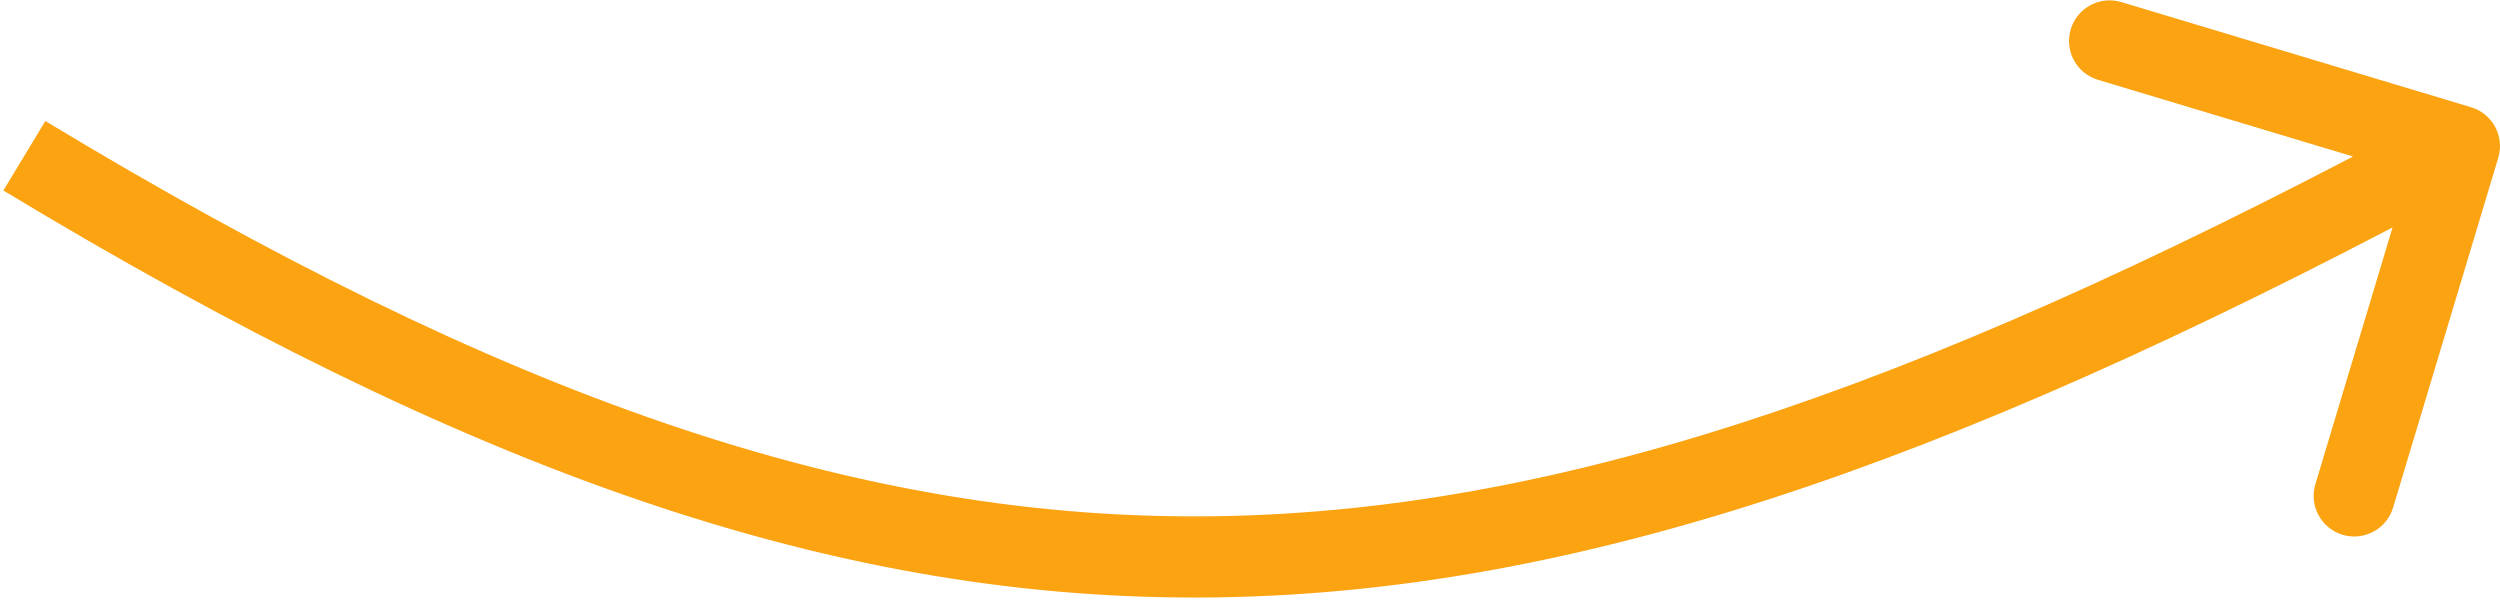 <svg width="308" height="74" viewBox="0 0 308 74" fill="none" xmlns="http://www.w3.org/2000/svg">
<path d="M307.786 19.44C308.581 16.795 307.082 14.007 304.437 13.212L261.343 0.256C258.698 -0.539 255.91 0.96 255.115 3.604C254.32 6.249 255.819 9.037 258.464 9.832L296.77 21.349L285.253 59.655C284.458 62.3 285.958 65.088 288.602 65.883C291.247 66.678 294.035 65.179 294.83 62.534L307.786 19.44ZM0.416 23.471C57.325 57.834 103.026 74.314 150.101 73.595C197.071 72.877 244.673 55.038 305.366 22.404L300.63 13.596C240.323 46.023 194.46 62.916 149.948 63.596C105.541 64.275 61.742 48.819 5.584 14.91L0.416 23.471Z" fill="#FBA311"/>
</svg>

